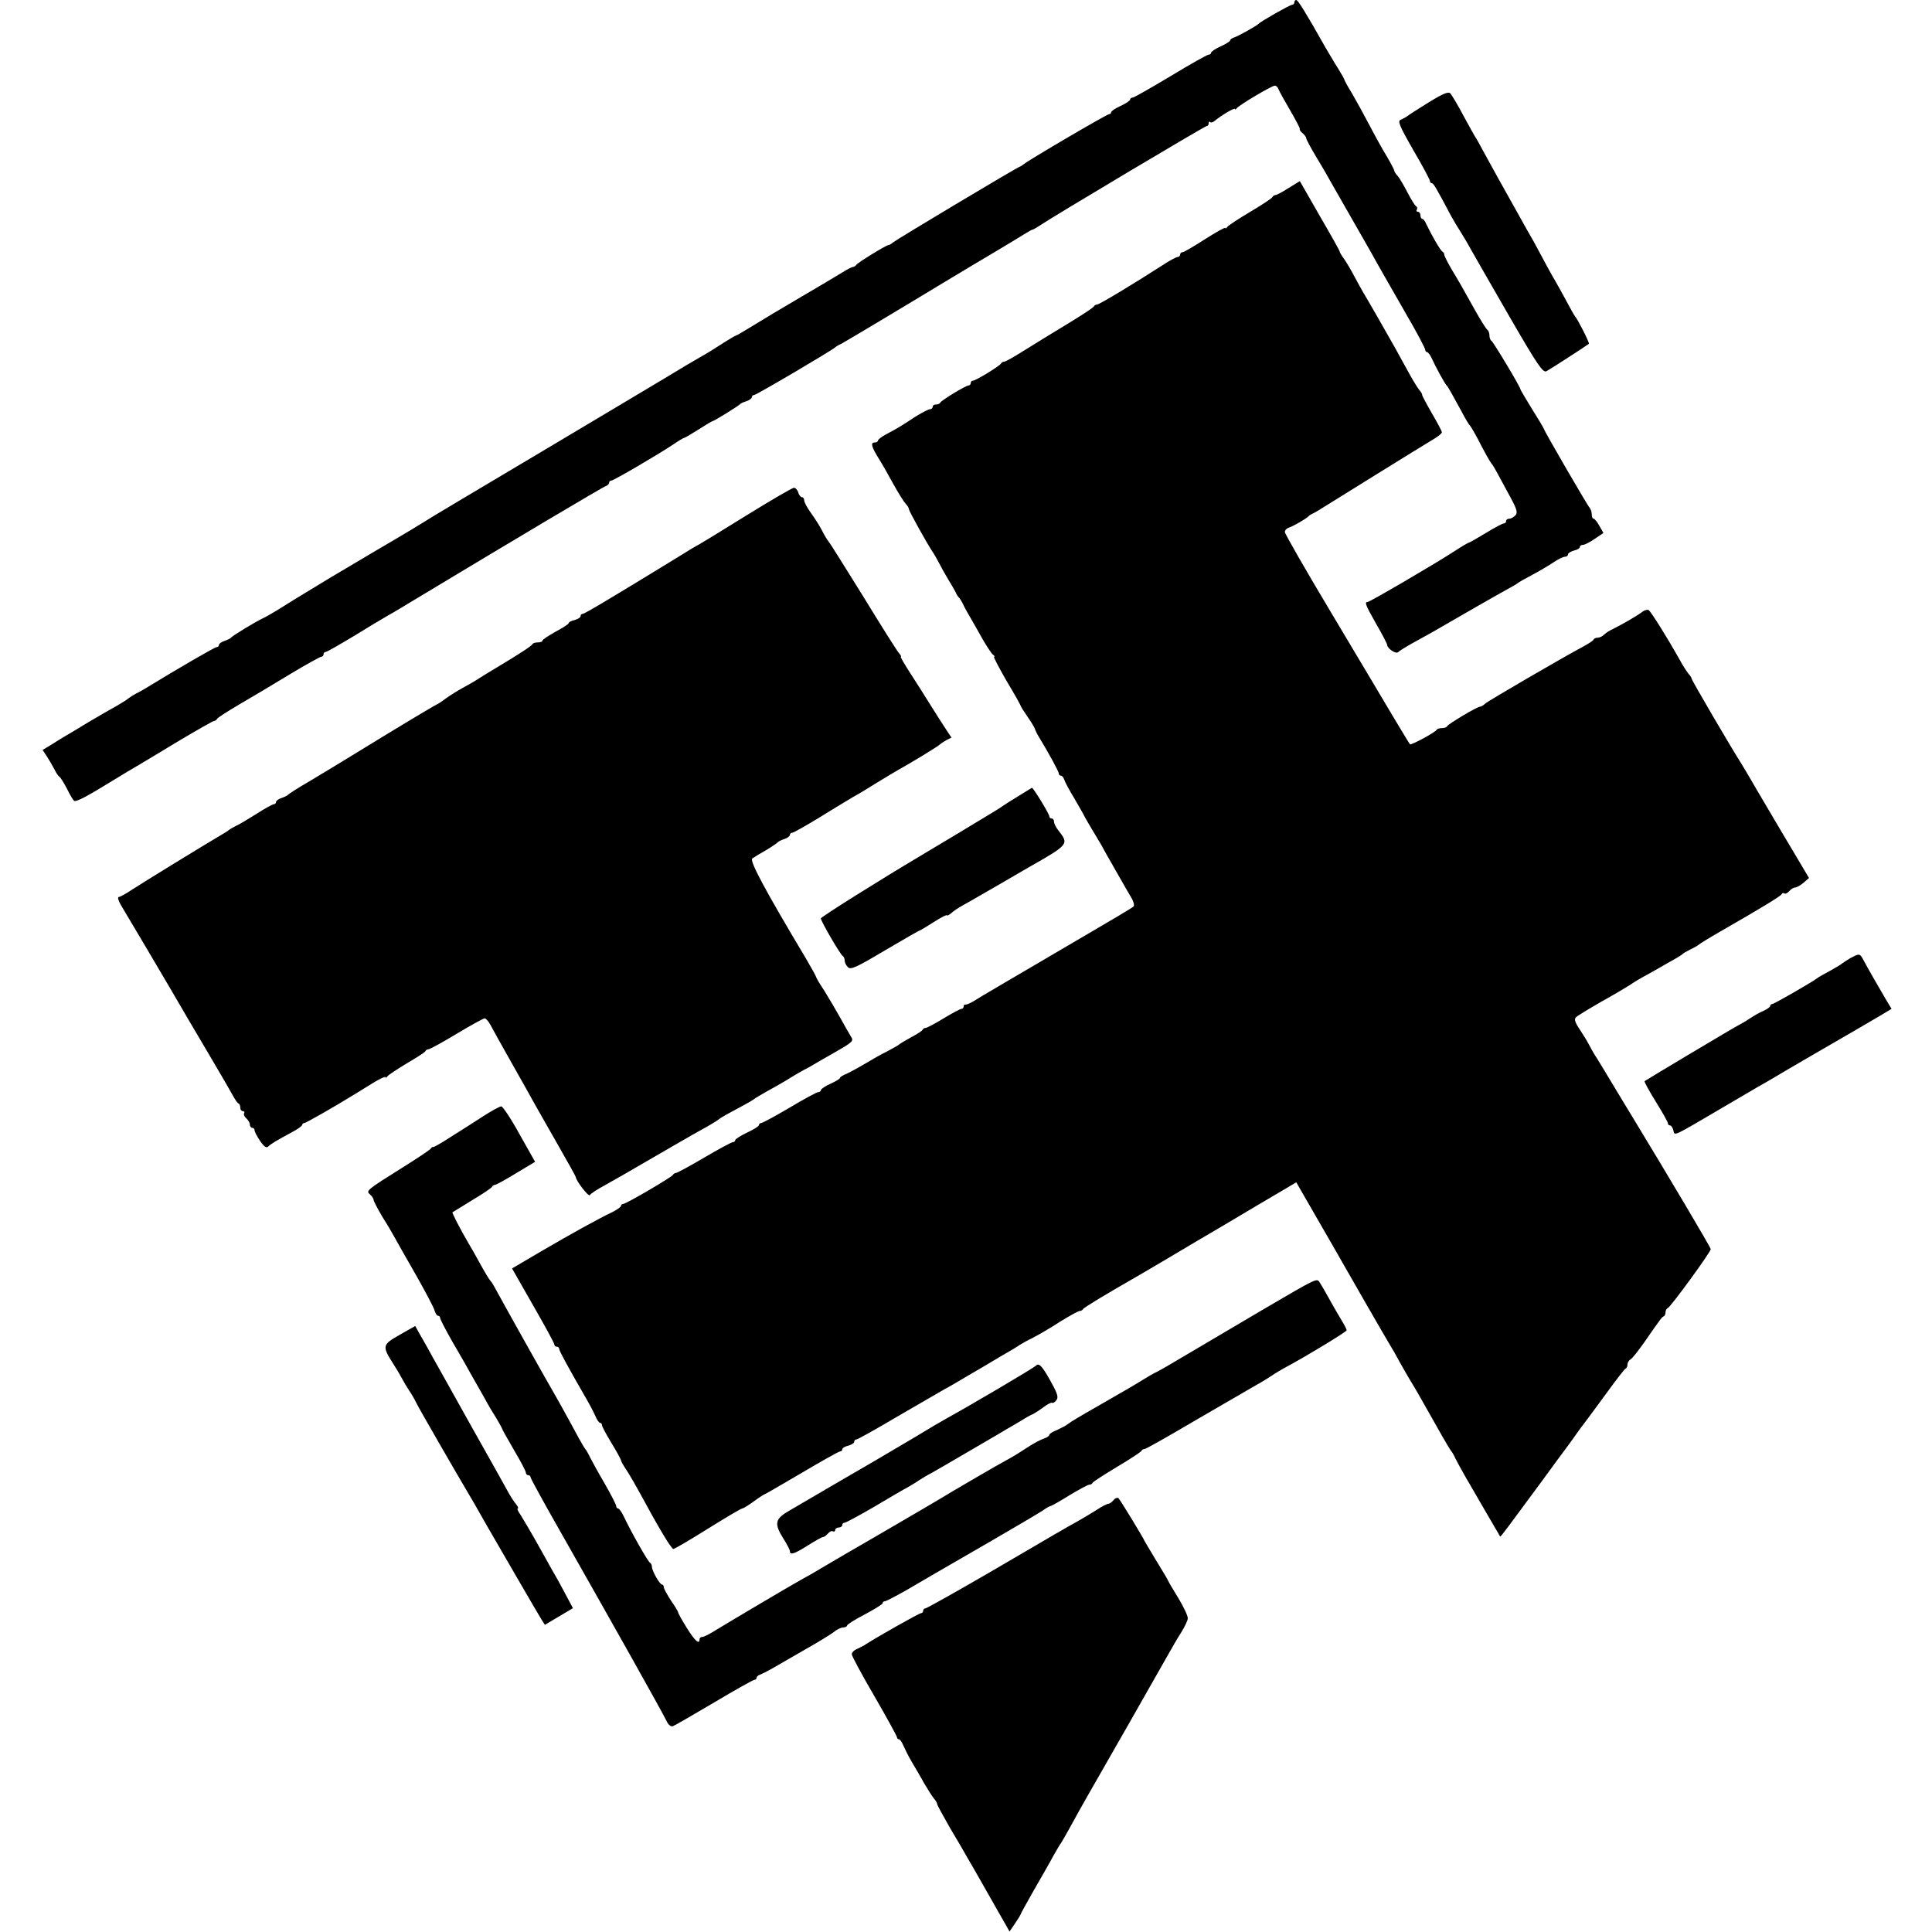 <?xml version="1.0" standalone="no"?>
<!DOCTYPE svg PUBLIC "-//W3C//DTD SVG 20010904//EN"
 "http://www.w3.org/TR/2001/REC-SVG-20010904/DTD/svg10.dtd">
<svg version="1.0" xmlns="http://www.w3.org/2000/svg"
 width="812pt" height="812pt" viewBox="0 0 812 812"
 preserveAspectRatio="xMidYMid meet">
<g transform="translate(0,812) scale(0.1,-0.1)"
fill="#000000" stroke="none">
<path d="M5440 8110 c0 -5 -4 -10 -9 -10 -9 0 -131 -69 -141 -80 -9 -9 -84
-51 -102 -57 -10 -3 -18 -9 -18 -13 0 -4 -18 -15 -40 -25 -22 -10 -40 -22 -40
-27 0 -4 -5 -8 -11 -8 -5 0 -77 -40 -159 -90 -82 -49 -154 -90 -159 -90 -6 0
-11 -4 -11 -8 0 -5 -18 -17 -40 -27 -22 -10 -40 -22 -40 -27 0 -4 -4 -8 -9 -8
-9 0 -337 -192 -358 -210 -7 -5 -14 -10 -16 -10 -7 0 -520 -307 -534 -319 -7
-6 -15 -11 -19 -11 -9 0 -128 -73 -135 -83 -3 -5 -10 -9 -15 -9 -5 -1 -25 -11
-44 -23 -19 -12 -98 -59 -175 -104 -77 -45 -169 -100 -204 -122 -34 -21 -65
-39 -67 -39 -3 0 -23 -12 -47 -27 -54 -35 -69 -44 -104 -64 -15 -8 -84 -49
-153 -91 -69 -41 -316 -189 -550 -328 -234 -139 -441 -262 -460 -275 -19 -12
-80 -49 -135 -81 -55 -32 -107 -63 -117 -69 -9 -5 -72 -43 -140 -83 -67 -41
-154 -93 -193 -118 -38 -24 -79 -48 -91 -53 -28 -13 -128 -73 -134 -82 -3 -3
-15 -9 -27 -13 -13 -4 -23 -12 -23 -17 0 -5 -4 -9 -10 -9 -7 0 -153 -84 -305
-177 -11 -7 -27 -15 -35 -19 -8 -4 -22 -13 -30 -19 -8 -7 -31 -21 -50 -32 -19
-10 -72 -41 -118 -68 -45 -28 -90 -54 -100 -60 -9 -5 -34 -21 -55 -34 l-38
-23 18 -27 c9 -14 23 -38 31 -53 7 -15 17 -30 22 -33 5 -3 19 -26 32 -51 12
-25 26 -48 30 -50 8 -5 53 18 163 86 39 24 84 51 100 60 17 10 94 56 173 104
79 47 147 86 152 86 4 0 10 4 12 8 1 5 44 32 93 61 50 29 146 86 213 127 68
41 128 74 133 74 5 0 9 5 9 10 0 6 4 10 9 10 5 0 57 30 117 66 60 37 123 75
141 85 29 16 75 44 128 76 385 232 783 469 793 471 6 2 12 8 12 13 0 5 4 9 9
9 10 0 196 109 259 151 23 16 45 29 48 29 3 0 30 16 60 35 30 19 56 35 59 35
6 0 109 64 115 71 3 4 15 9 28 13 12 4 22 12 22 17 0 5 5 9 10 9 9 0 328 188
340 200 3 3 14 10 26 15 11 6 136 80 277 165 141 85 265 160 274 165 28 16
195 116 223 134 14 8 27 16 30 16 3 0 16 8 30 17 64 43 694 418 701 418 5 0 9
5 9 12 0 6 3 9 6 5 3 -3 11 -2 18 4 27 23 86 58 86 51 0 -4 4 -2 8 3 9 13 147
95 160 95 6 0 13 -7 16 -16 3 -8 25 -48 48 -87 23 -40 42 -75 41 -79 -2 -3 4
-12 12 -18 8 -7 15 -16 15 -21 0 -5 20 -42 44 -82 24 -39 54 -92 68 -117 14
-25 50 -88 80 -140 30 -52 66 -115 80 -140 38 -69 64 -113 149 -262 44 -75 79
-142 79 -148 0 -5 4 -10 8 -10 4 0 13 -12 20 -27 14 -32 54 -105 62 -113 6 -6
18 -27 62 -108 16 -31 33 -59 37 -62 3 -3 16 -25 29 -49 31 -61 56 -105 62
-111 3 -3 14 -21 24 -40 10 -19 34 -63 53 -98 28 -51 32 -66 23 -77 -7 -8 -19
-15 -26 -15 -8 0 -14 -4 -14 -10 0 -5 -4 -10 -10 -10 -5 0 -39 -18 -75 -40
-36 -22 -68 -40 -70 -40 -3 0 -29 -15 -58 -34 -84 -55 -360 -216 -369 -216
-14 0 -9 -13 37 -94 25 -43 45 -82 45 -86 0 -15 36 -40 46 -31 5 5 32 22 59
37 28 15 68 38 90 50 84 49 278 160 313 179 21 11 39 22 42 25 3 3 30 18 60
34 30 16 71 40 90 53 19 13 40 23 47 23 7 0 13 4 13 10 0 5 11 12 25 16 14 3
25 10 25 15 0 5 6 9 13 9 7 0 29 11 49 25 l37 25 -17 30 c-9 16 -20 30 -24 30
-5 0 -8 8 -8 18 0 10 -4 22 -9 28 -9 9 -191 323 -191 329 0 2 -22 40 -50 84
-27 44 -50 83 -50 85 0 10 -115 201 -122 204 -4 2 -8 12 -8 22 0 10 -4 21 -9
24 -5 4 -26 37 -47 74 -60 107 -69 124 -103 180 -17 29 -31 57 -31 62 0 4 -3
10 -7 12 -8 3 -46 69 -68 115 -5 13 -13 23 -17 23 -5 0 -8 7 -8 15 0 8 -5 15
-11 15 -5 0 -8 4 -4 9 3 5 1 12 -4 15 -5 3 -21 29 -36 58 -15 29 -33 60 -41
69 -8 8 -14 18 -14 22 0 3 -14 30 -31 59 -18 29 -51 89 -74 133 -23 44 -56
104 -73 133 -18 29 -32 55 -32 58 0 2 -12 23 -26 46 -15 23 -38 63 -53 88 -84
149 -116 200 -123 200 -4 0 -8 -4 -8 -10z"/>
<path d="M6005 7690 c-44 -27 -84 -53 -90 -58 -5 -4 -18 -11 -27 -15 -15 -5
-8 -23 52 -128 39 -66 70 -125 70 -130 0 -5 4 -9 8 -9 7 0 20 -23 81 -138 8
-15 26 -45 40 -67 14 -22 34 -56 44 -75 11 -19 82 -144 159 -277 122 -211 143
-241 158 -233 15 8 168 107 178 115 4 3 -49 107 -58 115 -3 3 -18 30 -34 60
-16 30 -38 69 -47 85 -10 17 -29 50 -42 75 -13 25 -36 66 -50 93 -15 26 -38
66 -51 90 -13 23 -32 58 -43 77 -37 65 -75 135 -111 200 -19 36 -38 70 -42 75
-4 6 -26 46 -50 90 -23 44 -48 85 -54 92 -8 9 -29 1 -91 -37z"/>
<path d="M5416 7330 c-26 -17 -51 -30 -56 -30 -4 0 -10 -4 -12 -8 -1 -5 -43
-32 -93 -62 -49 -29 -93 -58 -97 -64 -4 -6 -8 -8 -8 -4 0 4 -38 -17 -85 -47
-47 -30 -89 -55 -95 -55 -5 0 -10 -4 -10 -10 0 -5 -5 -10 -10 -10 -6 0 -34
-15 -63 -34 -124 -80 -267 -166 -276 -166 -5 0 -11 -3 -13 -7 -1 -5 -46 -34
-98 -66 -114 -69 -116 -71 -202 -124 -38 -24 -72 -43 -77 -43 -5 0 -11 -3 -13
-7 -4 -10 -107 -73 -119 -73 -5 0 -9 -4 -9 -10 0 -5 -4 -10 -9 -10 -12 0 -115
-63 -119 -72 -2 -5 -10 -8 -18 -8 -8 0 -14 -4 -14 -10 0 -5 -5 -10 -12 -10 -6
0 -34 -15 -62 -32 -60 -40 -81 -52 -123 -74 -18 -10 -33 -21 -33 -26 0 -4 -7
-8 -15 -8 -17 0 -12 -19 20 -70 12 -19 39 -66 60 -105 21 -38 45 -76 52 -83 7
-7 13 -17 13 -22 0 -7 74 -141 100 -180 6 -8 17 -28 26 -45 8 -16 26 -48 39
-70 14 -22 28 -47 32 -55 3 -8 9 -17 12 -20 4 -3 12 -16 19 -30 6 -14 20 -38
30 -55 9 -16 33 -57 51 -90 19 -33 39 -63 45 -67 6 -4 8 -8 4 -8 -4 0 20 -45
52 -101 33 -55 60 -103 60 -106 0 -2 13 -23 29 -46 16 -23 30 -46 31 -52 2 -5
8 -19 15 -30 38 -62 85 -147 85 -156 0 -5 4 -9 9 -9 5 0 11 -8 14 -17 3 -10
22 -45 42 -78 19 -33 40 -69 45 -80 6 -11 19 -33 29 -50 10 -16 28 -47 40 -67
11 -21 30 -54 41 -73 11 -19 29 -52 41 -72 12 -21 30 -53 41 -71 12 -19 17
-37 12 -42 -5 -5 -99 -61 -209 -125 -329 -193 -439 -257 -465 -274 -14 -8 -28
-14 -32 -13 -5 1 -8 -3 -8 -8 0 -6 -4 -10 -9 -10 -5 0 -39 -18 -75 -40 -36
-22 -70 -40 -75 -40 -5 0 -11 -3 -13 -7 -1 -5 -23 -19 -48 -32 -25 -14 -47
-27 -50 -30 -3 -3 -25 -16 -50 -29 -25 -12 -67 -36 -95 -53 -27 -16 -62 -35
-77 -42 -16 -6 -28 -14 -28 -18 0 -3 -18 -14 -40 -24 -22 -10 -40 -22 -40 -27
0 -4 -5 -8 -11 -8 -6 0 -60 -29 -120 -65 -61 -36 -115 -65 -120 -65 -5 0 -9
-4 -9 -8 0 -5 -22 -19 -50 -32 -27 -13 -50 -27 -50 -32 0 -4 -4 -8 -9 -8 -6 0
-60 -29 -121 -65 -61 -36 -115 -65 -120 -65 -4 0 -10 -4 -12 -8 -4 -9 -197
-122 -209 -122 -5 0 -9 -4 -9 -8 0 -4 -15 -15 -32 -24 -65 -31 -175 -92 -300
-165 l-126 -74 89 -156 c49 -85 89 -159 89 -164 0 -5 5 -9 10 -9 6 0 10 -4 10
-9 0 -8 37 -76 112 -206 16 -27 34 -62 41 -78 6 -15 15 -27 19 -27 4 0 8 -4 8
-10 0 -5 18 -39 40 -75 22 -36 40 -69 40 -73 0 -4 11 -23 24 -42 13 -20 39
-65 58 -100 70 -130 129 -230 138 -230 5 0 70 38 145 85 75 47 140 85 144 85
5 0 27 14 49 30 23 17 44 30 46 30 2 0 72 41 156 90 84 50 156 90 161 90 5 0
9 4 9 9 0 5 11 12 25 15 14 4 25 11 25 16 0 6 4 10 9 10 5 0 84 44 175 98 91
53 179 104 195 113 16 8 60 34 97 56 38 22 101 59 139 82 39 22 75 44 80 48 6
4 30 18 55 30 25 13 77 43 115 68 39 24 75 44 82 45 6 0 13 4 15 8 2 6 95 62
238 144 29 17 76 44 242 143 9 5 63 37 119 70 56 33 118 70 138 82 20 12 47
28 61 36 14 8 41 24 61 36 l37 22 163 -283 c89 -156 176 -307 193 -336 17 -30
36 -61 41 -70 6 -9 23 -39 38 -67 15 -27 36 -63 46 -80 20 -32 30 -50 112
-195 29 -52 56 -97 59 -100 3 -3 11 -16 17 -30 7 -14 25 -47 41 -75 16 -27 55
-95 87 -150 32 -55 59 -101 60 -103 2 -2 31 37 179 238 38 52 83 114 100 136
17 23 38 52 46 64 8 12 23 31 32 43 9 12 50 67 90 122 40 55 76 102 80 103 5
2 8 10 8 17 0 8 6 18 13 22 8 4 33 37 58 72 70 101 74 106 82 109 4 2 7 10 7
17 0 7 4 15 9 17 12 4 181 236 181 248 0 7 -175 302 -339 572 -9 14 -38 63
-66 109 -27 46 -60 99 -72 119 -13 19 -28 46 -35 60 -7 14 -25 43 -39 64 -20
30 -24 43 -15 51 6 6 54 35 106 65 52 29 106 61 120 70 14 10 45 29 70 42 25
14 68 38 95 54 28 15 52 30 55 33 3 4 19 13 35 21 17 8 32 17 35 20 3 3 43 28
90 55 169 97 255 149 258 157 2 5 7 6 12 3 4 -3 13 2 20 10 7 8 18 15 25 15 6
0 22 9 35 20 l23 20 -123 207 c-68 115 -128 217 -134 228 -6 11 -19 31 -27 45
-40 62 -209 351 -209 357 0 3 -6 14 -14 22 -7 9 -25 36 -38 61 -46 82 -119
200 -129 206 -5 3 -16 0 -25 -6 -15 -13 -82 -52 -124 -73 -14 -6 -31 -17 -38
-24 -7 -7 -19 -13 -27 -13 -7 0 -15 -3 -17 -7 -1 -5 -20 -17 -40 -28 -97 -52
-404 -231 -416 -242 -7 -7 -17 -13 -22 -13 -12 0 -134 -73 -138 -82 -2 -5 -12
-8 -22 -8 -10 0 -20 -3 -22 -7 -4 -10 -108 -66 -112 -61 -2 1 -34 55 -72 118
-37 63 -155 260 -261 438 -106 177 -193 329 -193 336 0 8 8 16 18 19 18 6 74
38 82 48 3 3 12 9 20 12 8 4 27 15 42 25 35 22 420 261 464 287 19 11 34 24
34 28 0 5 -19 41 -42 80 -23 40 -41 74 -41 77 1 3 -4 12 -11 20 -7 8 -28 42
-46 75 -18 33 -43 78 -55 100 -30 54 -123 216 -135 235 -5 8 -21 38 -36 65
-14 28 -35 62 -45 77 -11 14 -19 29 -19 32 0 3 -38 71 -84 150 l-83 145 -47
-29z"/>
<path d="M3131 5950 c-106 -66 -195 -120 -196 -120 -2 0 -52 -30 -111 -67
-265 -162 -367 -223 -375 -223 -5 0 -9 -4 -9 -10 0 -5 -11 -12 -25 -16 -14 -3
-25 -9 -25 -13 0 -4 -25 -20 -55 -36 -30 -17 -55 -33 -55 -37 0 -5 -9 -8 -19
-8 -11 0 -21 -3 -23 -7 -3 -8 -61 -45 -156 -102 -24 -14 -56 -34 -70 -43 -15
-10 -45 -27 -67 -39 -22 -12 -54 -32 -72 -45 -17 -13 -34 -24 -36 -24 -2 0
-105 -61 -228 -136 -123 -76 -262 -160 -309 -188 -47 -27 -87 -53 -90 -57 -3
-3 -15 -9 -27 -13 -13 -4 -23 -12 -23 -17 0 -5 -4 -9 -9 -9 -5 0 -38 -18 -72
-40 -35 -22 -75 -46 -89 -52 -14 -7 -27 -15 -30 -18 -3 -3 -16 -11 -30 -19
-60 -35 -339 -206 -378 -232 -24 -16 -48 -29 -53 -29 -6 0 -1 -17 11 -37 44
-74 183 -308 200 -338 31 -54 116 -198 185 -315 37 -63 75 -128 84 -145 9 -16
19 -32 24 -33 4 -2 7 -10 7 -18 0 -8 5 -14 11 -14 5 0 8 -4 5 -9 -3 -5 1 -14
9 -21 8 -7 15 -19 15 -26 0 -8 5 -14 10 -14 6 0 10 -5 10 -11 0 -5 10 -25 23
-44 17 -25 27 -31 34 -24 12 12 36 26 101 61 23 12 42 26 42 30 0 4 4 8 9 8 7
0 131 71 215 123 11 7 44 27 73 45 29 18 53 29 53 25 0 -4 4 -3 8 3 4 6 41 30
82 55 41 24 77 47 78 51 2 5 8 8 13 8 5 0 59 29 118 65 60 36 113 65 118 65 5
0 16 -12 24 -27 8 -15 47 -86 88 -158 40 -71 86 -152 101 -180 15 -27 60 -106
99 -174 39 -68 71 -126 71 -128 0 -14 53 -84 59 -76 3 6 32 25 64 42 33 18
123 70 200 115 78 45 169 98 202 116 33 18 67 38 75 45 8 7 44 27 80 46 36 19
67 37 70 40 3 3 30 19 60 36 30 16 73 41 95 55 22 13 47 28 55 32 8 4 24 12
35 19 11 7 55 32 97 56 73 42 77 46 64 65 -7 12 -28 48 -46 81 -18 32 -48 83
-66 112 -19 28 -34 54 -34 57 0 3 -20 38 -43 78 -174 291 -238 411 -225 420 7
5 33 21 58 35 25 15 47 30 50 34 3 3 15 9 28 13 12 4 22 12 22 17 0 5 4 9 10
9 5 0 58 30 117 66 59 37 122 74 138 84 17 9 62 36 100 60 39 24 79 48 90 54
51 28 171 101 175 107 3 3 15 11 27 18 l22 11 -22 33 c-12 18 -42 65 -67 105
-25 40 -64 102 -87 137 -23 36 -40 65 -37 65 3 0 0 6 -6 13 -7 6 -74 113 -150
237 -77 124 -143 230 -149 236 -5 6 -17 26 -26 44 -9 18 -30 51 -46 73 -16 22
-29 46 -29 54 0 7 -4 13 -9 13 -5 0 -13 9 -16 20 -3 11 -12 20 -18 20 -7 0
-99 -54 -206 -120z"/>
<path d="M4280 4774 c-30 -18 -59 -37 -65 -41 -5 -5 -44 -28 -85 -53 -41 -25
-82 -49 -91 -55 -17 -10 -135 -81 -167 -100 -172 -102 -422 -259 -422 -265 0
-12 83 -154 92 -158 4 -2 8 -10 8 -19 0 -8 6 -21 14 -28 11 -12 35 -1 156 71
78 46 144 84 147 84 2 0 28 16 58 35 30 19 55 32 55 28 0 -3 8 1 18 9 9 9 31
23 47 32 17 9 51 29 77 44 26 15 117 67 202 117 169 96 169 97 125 154 -11 13
-19 30 -19 37 0 8 -4 14 -10 14 -5 0 -10 4 -10 10 0 9 -68 121 -73 119 -1 -1
-27 -16 -57 -35z"/>
<path d="M7775 4092 c-16 -10 -32 -20 -35 -23 -3 -3 -25 -16 -50 -30 -25 -13
-49 -27 -55 -32 -23 -17 -179 -107 -187 -107 -4 0 -8 -4 -8 -8 0 -4 -12 -13
-27 -20 -16 -6 -41 -21 -58 -32 -16 -11 -37 -23 -45 -27 -17 -8 -392 -232
-398 -237 -2 -2 19 -41 47 -86 28 -45 51 -86 51 -91 0 -5 4 -9 9 -9 5 0 11 -9
14 -21 6 -24 -6 -29 207 96 63 37 131 77 150 88 19 10 73 42 120 70 47 27 99
58 115 67 87 50 283 164 302 176 l23 14 -20 33 c-34 58 -82 141 -97 170 -17
31 -17 31 -58 9z"/>
<path d="M2030 3428 c-36 -23 -96 -62 -135 -86 -38 -25 -72 -44 -74 -43 -2 2
-7 -1 -10 -6 -3 -5 -55 -40 -116 -78 -155 -97 -158 -100 -140 -115 8 -7 15
-17 15 -22 0 -6 17 -38 37 -72 21 -33 45 -74 54 -91 9 -16 48 -86 88 -155 39
-69 74 -135 77 -147 4 -13 10 -23 15 -23 5 0 9 -4 9 -10 0 -5 24 -51 53 -102
30 -51 66 -114 80 -140 15 -27 39 -69 54 -95 14 -27 37 -65 50 -85 12 -21 23
-40 23 -42 0 -3 23 -43 50 -90 28 -47 50 -89 50 -95 0 -6 5 -11 10 -11 6 0 10
-4 10 -9 0 -5 60 -114 133 -242 227 -400 417 -738 441 -787 6 -12 17 -20 24
-17 8 3 86 48 174 100 87 52 164 95 169 95 5 0 9 4 9 9 0 5 8 11 18 14 9 4 35
17 57 30 22 13 81 47 130 75 50 28 102 60 117 71 14 12 33 21 42 21 9 0 16 4
16 8 0 4 34 26 75 47 41 22 75 43 75 47 0 5 4 8 9 8 5 0 49 23 98 51 102 60
89 52 343 199 107 62 207 121 222 131 15 11 30 19 33 19 3 0 39 20 79 45 41
25 79 45 84 45 6 0 12 3 14 8 2 4 48 34 103 67 55 33 102 63 103 68 2 4 8 7
13 7 5 0 99 53 209 118 111 64 220 128 243 141 23 13 58 33 77 46 19 13 51 32
70 42 84 45 250 146 250 152 0 3 -8 20 -18 36 -10 17 -34 57 -52 90 -18 33
-38 67 -44 76 -12 17 -9 19 -231 -111 -58 -34 -370 -218 -405 -239 -19 -11
-42 -24 -50 -28 -8 -3 -32 -17 -53 -30 -42 -26 -56 -34 -202 -118 -55 -31
-107 -62 -115 -69 -8 -7 -30 -18 -47 -26 -18 -7 -33 -16 -33 -21 0 -4 -10 -11
-22 -15 -13 -4 -41 -19 -63 -33 -55 -36 -78 -49 -95 -58 -15 -7 -252 -145
-280 -163 -13 -8 -71 -42 -265 -155 -28 -16 -85 -49 -126 -73 -41 -24 -90 -53
-109 -64 -19 -12 -56 -33 -82 -47 -54 -30 -290 -170 -359 -212 -25 -16 -51
-29 -57 -29 -7 0 -12 -4 -12 -10 0 -24 -20 -6 -54 49 -20 32 -36 61 -36 65 0
3 -13 25 -30 49 -16 25 -30 50 -30 56 0 6 -3 11 -7 11 -10 0 -43 58 -43 75 0
7 -4 15 -8 17 -8 3 -81 132 -111 196 -8 17 -19 32 -23 32 -4 0 -8 4 -8 10 0 5
-21 47 -47 92 -27 46 -55 97 -63 113 -8 17 -17 32 -20 35 -3 3 -15 23 -27 45
-21 40 -48 88 -81 148 -84 146 -229 406 -276 492 -6 11 -14 22 -17 25 -3 3
-21 32 -39 65 -18 33 -41 74 -51 90 -36 62 -70 127 -67 130 2 1 39 24 83 51
44 26 82 52 83 56 2 4 7 8 12 8 5 0 45 22 89 49 l80 48 -66 117 c-35 64 -70
116 -76 116 -7 0 -41 -19 -77 -42z"/>
<path d="M1680 2510 c-74 -42 -75 -47 -26 -124 18 -28 35 -58 39 -66 4 -8 16
-28 27 -45 11 -16 24 -39 29 -50 7 -16 170 -299 246 -427 10 -18 33 -58 50
-88 41 -71 213 -368 231 -397 l14 -22 59 35 59 35 -25 47 c-14 26 -30 56 -36
67 -7 11 -41 72 -76 135 -35 63 -73 127 -83 143 -11 15 -16 27 -12 27 4 0 1 8
-7 18 -8 9 -22 31 -31 47 -9 17 -78 140 -154 275 -75 135 -150 268 -165 295
-15 28 -38 69 -51 91 l-23 41 -65 -37z"/>
<path d="M4355 2381 c-11 -11 -281 -170 -374 -221 -15 -8 -80 -46 -144 -85
-65 -38 -137 -81 -161 -95 -24 -14 -102 -59 -172 -100 -70 -41 -152 -89 -183
-107 -65 -37 -69 -55 -27 -122 14 -22 26 -45 26 -51 0 -17 19 -11 76 25 30 19
58 35 63 35 5 0 14 7 21 15 7 8 16 12 21 9 5 -3 9 0 9 5 0 6 7 11 15 11 8 0
15 5 15 10 0 6 4 10 9 10 6 0 61 30 123 66 62 37 129 76 148 86 19 11 40 24
45 28 6 4 30 19 55 32 25 14 97 56 160 93 63 37 131 76 150 88 19 11 49 28 65
38 17 11 37 22 45 25 8 4 29 17 46 30 17 13 34 21 36 18 3 -2 11 2 17 10 10
12 7 26 -19 73 -38 70 -53 86 -65 74z"/>
<path d="M4680 1815 c-7 -8 -16 -15 -21 -15 -5 0 -28 -11 -50 -26 -22 -14 -56
-34 -75 -45 -58 -32 -90 -51 -367 -213 -148 -86 -273 -156 -278 -156 -5 0 -9
-4 -9 -10 0 -5 -4 -10 -9 -10 -8 0 -181 -98 -231 -130 -8 -6 -25 -14 -37 -20
-13 -5 -23 -15 -23 -23 0 -7 43 -87 95 -176 52 -90 95 -168 95 -173 0 -4 4 -8
8 -8 4 0 13 -12 19 -27 7 -16 22 -46 35 -68 13 -22 37 -62 52 -90 16 -27 35
-57 42 -65 7 -8 13 -18 13 -23 0 -4 25 -49 54 -100 30 -50 65 -110 77 -132 13
-22 35 -60 49 -85 14 -25 48 -84 75 -132 l49 -86 23 34 c13 19 24 37 24 39 0
2 25 48 56 102 31 54 68 118 81 143 14 25 29 50 33 55 4 6 22 37 40 70 52 95
52 94 247 435 77 135 151 266 166 292 14 25 37 65 52 88 14 23 27 49 27 58 1
10 -17 48 -40 86 -23 37 -42 70 -42 71 0 2 -22 40 -50 85 -27 45 -50 83 -50
84 0 5 -101 171 -109 179 -4 4 -14 1 -21 -8z"/>
</g>
</svg>
